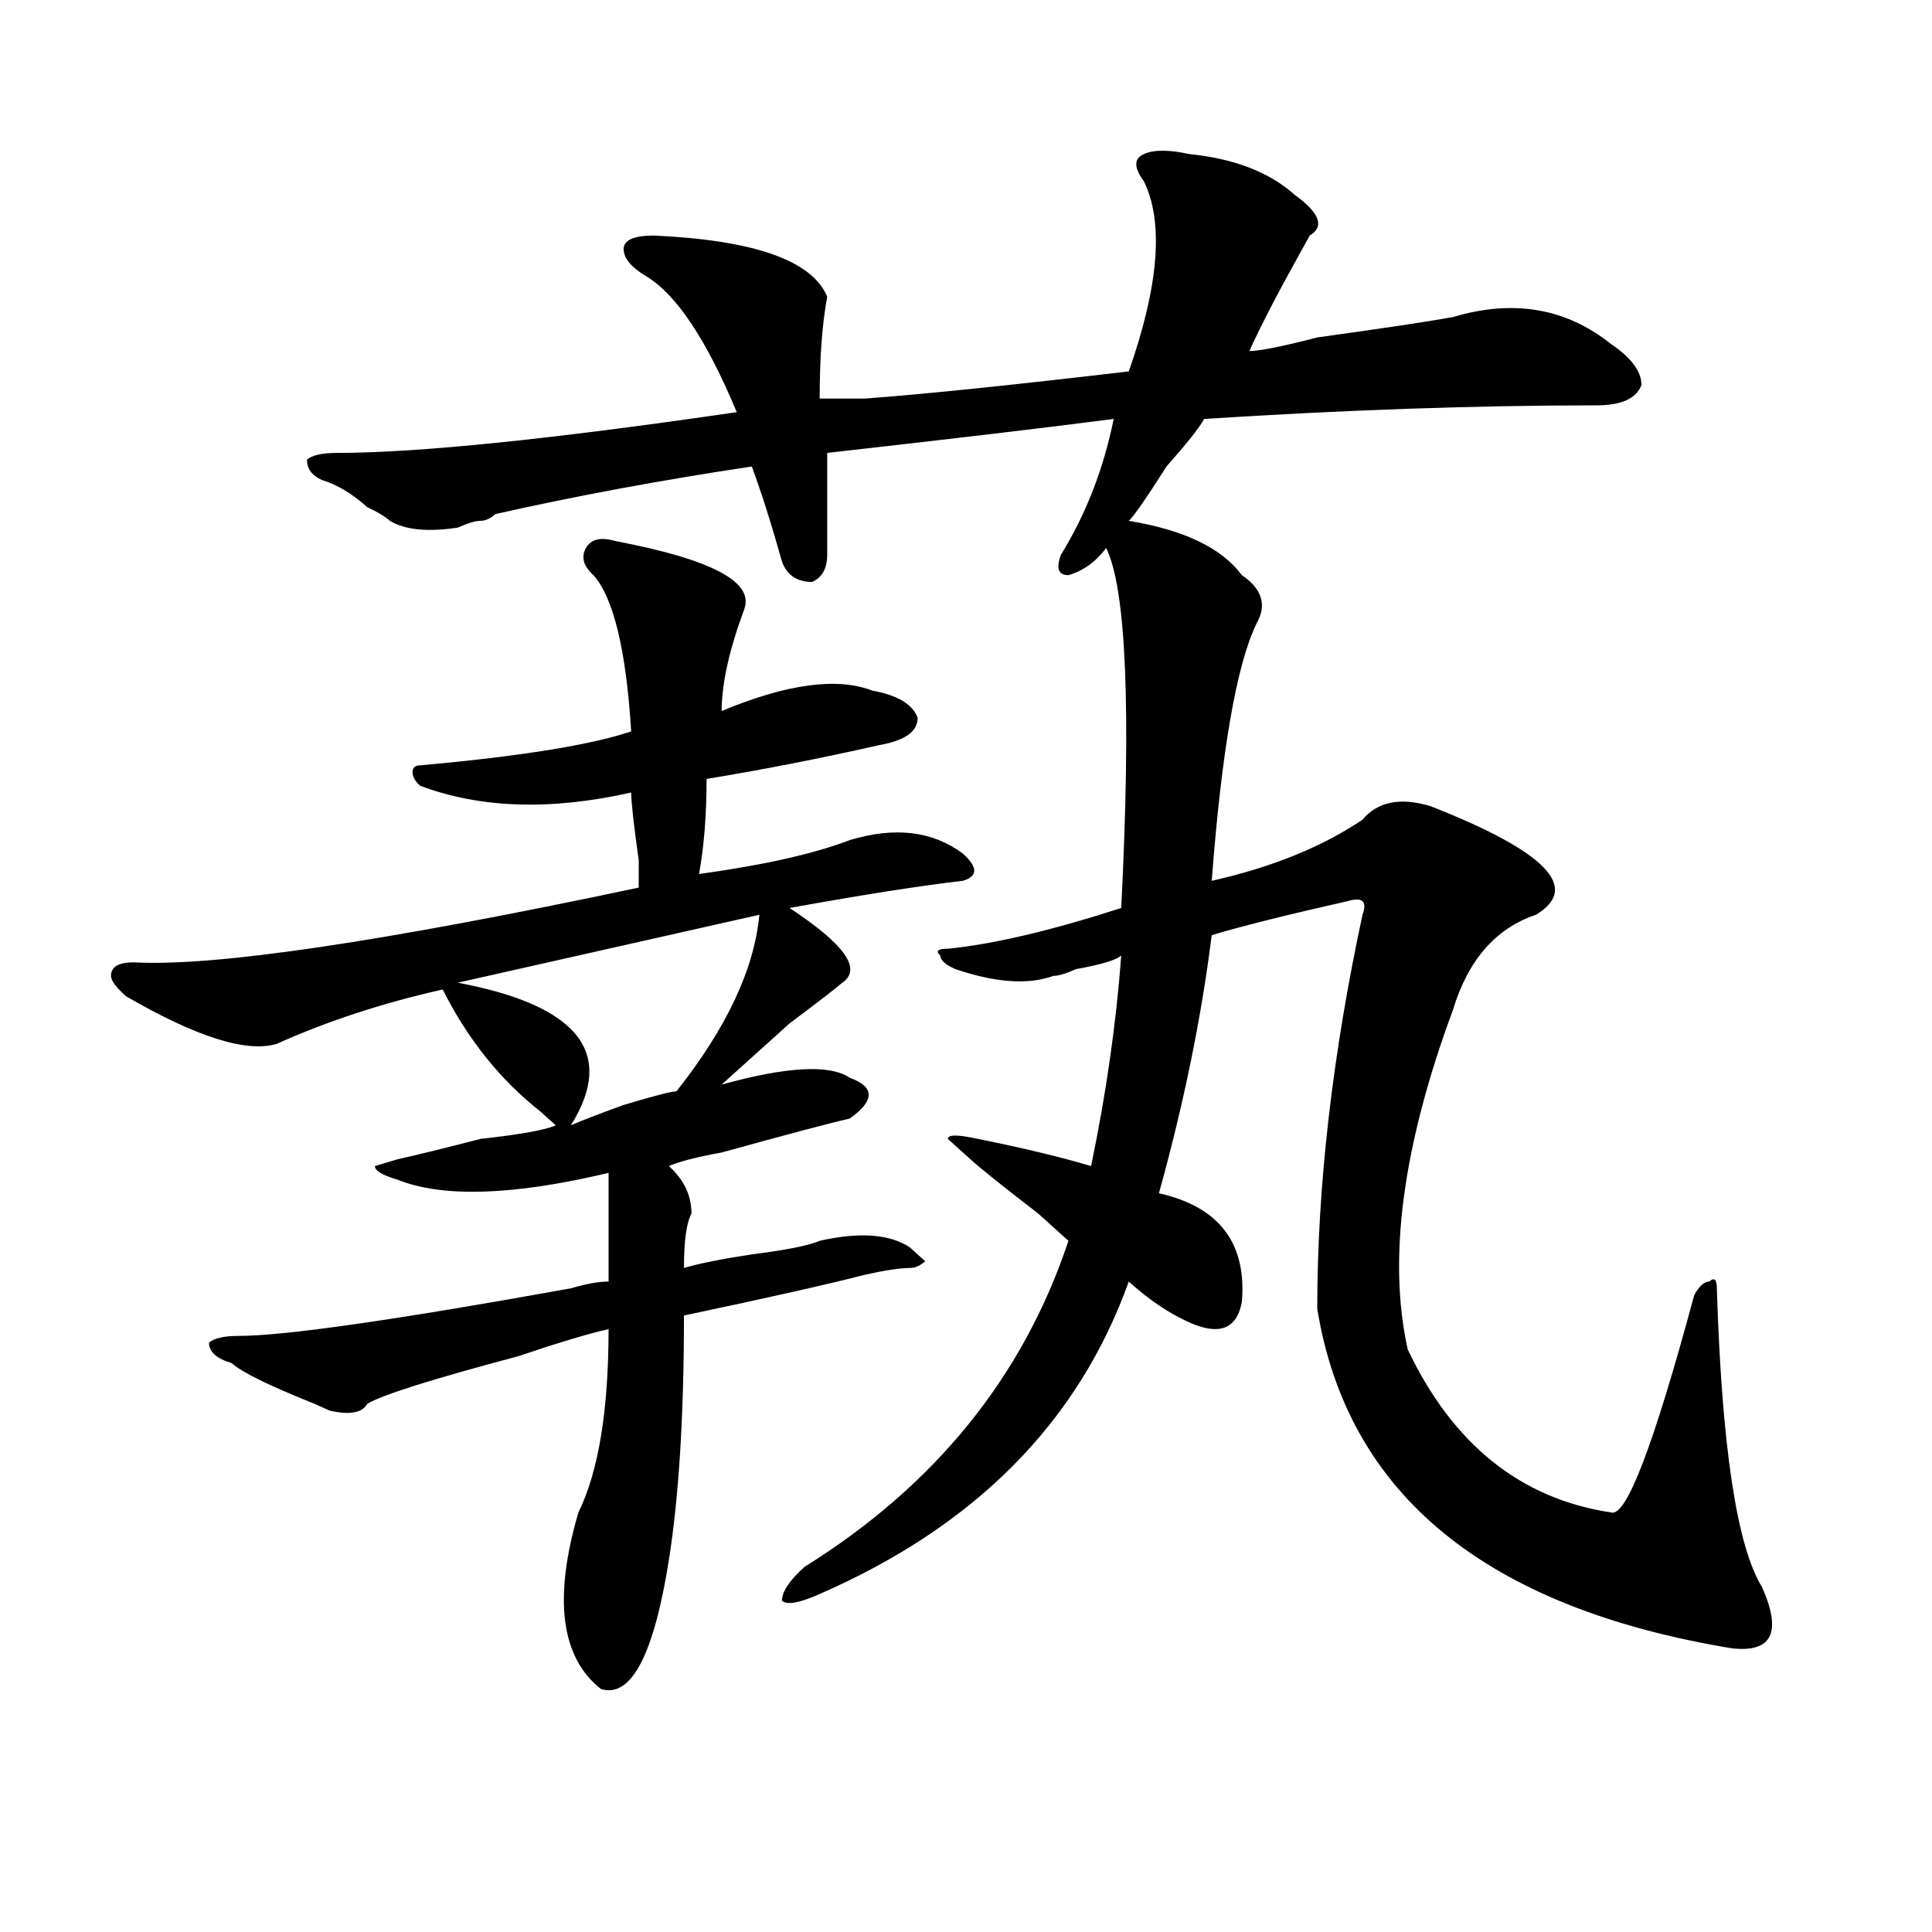 <?xml version="1.0" encoding="utf-8"?>
<!-- Generator: Adobe Illustrator 16.0.0, SVG Export Plug-In . SVG Version: 6.00 Build 0)  -->
<!DOCTYPE svg PUBLIC "-//W3C//DTD SVG 1.1//EN" "http://www.w3.org/Graphics/SVG/1.1/DTD/svg11.dtd">
<svg version="1.1" id="图层_1" xmlns="http://www.w3.org/2000/svg" xmlns:xlink="http://www.w3.org/1999/xlink" x="0px" y="0px"
	 width="1000px" height="1000px" viewBox="0 0 1000 1000" enable-background="new 0 0 1000 1000" xml:space="preserve">
<path d="M318.895,280.125c49.389,9.394,71.522,21.094,66.34,35.156c-7.805,21.094-11.707,38.672-11.707,52.734
	c33.779-14.063,59.815-17.578,78.047-10.547c12.987,2.362,20.792,7.031,23.414,14.063c0,7.031-6.524,11.756-19.512,14.063
	c-31.219,7.031-61.157,12.909-89.754,17.578c0,18.787-1.342,35.156-3.902,49.219c33.779-4.669,59.815-10.547,78.047-17.578
	c23.414-7.031,42.926-4.669,58.535,7.031c7.805,7.031,7.805,11.756,0,14.063c-20.854,2.362-50.73,7.031-89.754,14.063
	c28.597,18.787,37.682,31.641,27.316,38.672c-2.622,2.362-11.707,9.394-27.316,21.094c-18.231,16.425-29.938,26.972-35.121,31.641
	c33.779-9.338,55.913-10.547,66.34-3.516c12.987,4.725,12.987,11.756,0,21.094c-10.427,2.362-32.561,8.24-66.34,17.578
	c-13.049,2.362-22.134,4.725-27.316,7.031c7.805,7.031,11.707,15.271,11.707,24.609c-2.622,4.725-3.902,14.063-3.902,28.125
	c7.805-2.307,19.512-4.669,35.121-7.031c18.17-2.307,29.877-4.669,35.121-7.031c20.792-4.669,36.401-3.516,46.828,3.516
	c2.561,2.362,5.183,4.725,7.805,7.031c-2.622,2.362-5.244,3.516-7.805,3.516c-5.244,0-13.049,1.209-23.414,3.516
	c-18.231,4.725-49.45,11.756-93.656,21.094c0,51.581-2.622,93.769-7.805,126.563c-7.805,49.219-19.512,71.466-35.121,66.797
	c-20.853-16.425-24.755-46.912-11.707-91.406c10.366-21.094,15.609-52.734,15.609-94.922c-10.427,2.362-26.036,7.031-46.828,14.063
	c-44.267,11.756-70.242,19.94-78.047,24.609c-2.622,4.725-9.146,5.878-19.512,3.516l-7.805-3.516
	c-23.414-9.338-37.743-16.369-42.926-21.094c-7.805-2.307-11.707-5.822-11.707-10.547c2.562-2.307,7.805-3.516,15.609-3.516
	c23.414,0,80.608-8.185,171.703-24.609c7.805-2.307,14.269-3.516,19.512-3.516c0-21.094,0-39.825,0-56.25
	c-49.45,11.756-85.852,12.909-109.266,3.516c-7.805-2.307-11.707-4.669-11.707-7.031l11.707-3.516
	c10.366-2.307,24.694-5.822,42.926-10.547c20.792-2.307,33.78-4.669,39.023-7.031c-2.622-2.307-5.243-4.669-7.805-7.031
	c-20.853-16.369-37.743-37.463-50.73-63.281c-31.219,7.031-59.876,16.425-85.852,28.125c-15.609,4.725-41.646-3.516-78.047-24.609
	c-5.243-4.669-7.805-8.185-7.805-10.547c0-4.669,3.902-7.031,11.707-7.031c41.585,2.362,128.777-10.547,261.457-38.672v-14.063
	c-2.622-18.731-3.902-30.432-3.902-35.156c-41.646,9.394-78.047,8.24-109.266-3.516c-2.622-2.307-3.902-4.669-3.902-7.031
	c0-2.307,1.28-3.516,3.902-3.516c52.011-4.669,88.413-10.547,109.266-17.578c-2.622-42.188-9.146-69.104-19.512-80.859
	c-5.243-4.669-6.524-9.338-3.902-14.063C305.847,278.972,311.09,277.818,318.895,280.125z M584.254,269.578
	c28.597,4.725,48.108,14.063,58.535,28.125c10.365,7.031,12.987,15.271,7.805,24.609c-10.427,21.094-18.231,65.644-23.414,133.594
	c31.219-7.031,57.193-17.578,78.047-31.641c7.805-9.338,19.512-11.7,35.121-7.031c59.815,23.456,78.047,42.188,54.633,56.25
	c-20.854,7.031-35.121,23.456-42.926,49.219c-26.036,70.313-33.841,128.925-23.414,175.781
	c23.414,49.219,58.535,77.344,105.363,84.375c7.805,2.362,22.072-35.156,42.926-112.5c2.561-4.669,5.183-7.031,7.805-7.031
	c2.561-2.307,3.902-1.153,3.902,3.516c2.561,82.068,10.365,133.594,23.414,154.688c10.365,23.4,5.183,33.947-15.609,31.641
	c-127.497-21.094-199.02-79.65-214.629-175.781c0-63.281,7.805-131.231,23.414-203.906c2.561-7.031,0-9.338-7.805-7.031
	c-31.219,7.031-54.633,12.909-70.242,17.578c-5.244,42.188-14.329,86.737-27.316,133.594c31.219,7.031,45.486,25.818,42.926,56.25
	c-2.622,14.063-11.707,17.578-27.316,10.547c-10.427-4.669-20.854-11.7-31.219-21.094
	c-26.036,72.675-79.389,126.563-159.996,161.719c-10.427,4.669-16.951,5.822-19.512,3.516c0-4.725,3.902-10.547,11.707-17.578
	c67.62-42.188,113.168-98.438,136.582-168.75c-2.622-2.307-7.805-7.031-15.609-14.063c-18.231-14.063-29.938-23.4-35.121-28.125
	L490.598,589.5c0-2.307,5.183-2.307,15.609,0c23.414,4.725,42.926,9.394,58.535,14.063c7.805-37.463,12.987-73.828,15.609-108.984
	c-2.622,2.362-10.427,4.725-23.414,7.031c-5.244,2.362-9.146,3.516-11.707,3.516c-13.049,4.725-29.938,3.516-50.73-3.516
	c-5.244-2.307-7.805-4.669-7.805-7.031c-2.622-2.307-1.342-3.516,3.902-3.516c23.414-2.307,53.291-9.338,89.754-21.094
	c5.183-103.106,2.561-165.234-7.805-186.328c-5.244,7.031-11.707,11.756-19.512,14.063c-5.244,0-6.524-3.516-3.902-10.547
	c12.987-21.094,22.072-44.494,27.316-70.313c-36.463,4.725-85.852,10.547-148.289,17.578c0,23.456,0,41.034,0,52.734
	c0,7.031-2.622,11.756-7.805,14.063c-7.805,0-13.049-3.516-15.609-10.547c-5.244-18.731-10.427-35.156-15.609-49.219
	c-46.828,7.031-91.095,15.271-132.68,24.609c-2.622,2.362-5.243,3.516-7.805,3.516c-2.622,0-6.524,1.209-11.707,3.516
	c-15.609,2.362-27.316,1.209-35.121-3.516c-2.622-2.307-6.524-4.669-11.707-7.031c-7.805-7.031-15.609-11.7-23.414-14.063
	c-5.243-2.307-7.805-5.822-7.805-10.547c2.562-2.307,7.805-3.516,15.609-3.516c41.585,0,110.546-7.031,206.824-21.094
	c-15.609-37.463-31.219-60.919-46.828-70.313c-7.805-4.669-11.707-9.338-11.707-14.063c0-4.669,5.183-7.031,15.609-7.031
	c52.011,2.362,81.949,12.909,89.754,31.641c-2.622,14.063-3.902,31.641-3.902,52.734c5.183,0,12.987,0,23.414,0
	c31.219-2.307,76.705-7.031,136.582-14.063c15.609-44.494,18.17-77.344,7.805-98.438c-5.244-7.031-5.244-11.7,0-14.063
	c5.183-2.307,12.987-2.307,23.414,0c23.414,2.362,41.584,9.394,54.633,21.094c12.987,9.394,15.609,16.425,7.805,21.094l-3.902,7.031
	c-13.049,23.456-22.134,41.034-27.316,52.734c5.183,0,16.89-2.307,35.121-7.031c33.779-4.669,57.193-8.185,70.242-10.547
	c31.219-9.338,58.535-4.669,81.949,14.063c10.365,7.031,15.609,14.063,15.609,21.094c-2.622,7.031-10.427,10.547-23.414,10.547
	c-62.438,0-130.119,2.362-202.922,7.031c-2.622,4.725-9.146,12.909-19.512,24.609C593.339,257.878,586.814,267.271,584.254,269.578z
	 M393.039,473.484c-31.219,7.031-83.29,18.787-156.094,35.156c62.438,11.756,81.949,36.365,58.535,73.828
	c5.183-2.307,14.269-5.822,27.316-10.547c15.609-4.669,24.694-7.031,27.316-7.031C376.088,532.097,390.417,501.609,393.039,473.484z
	"/>
</svg>
